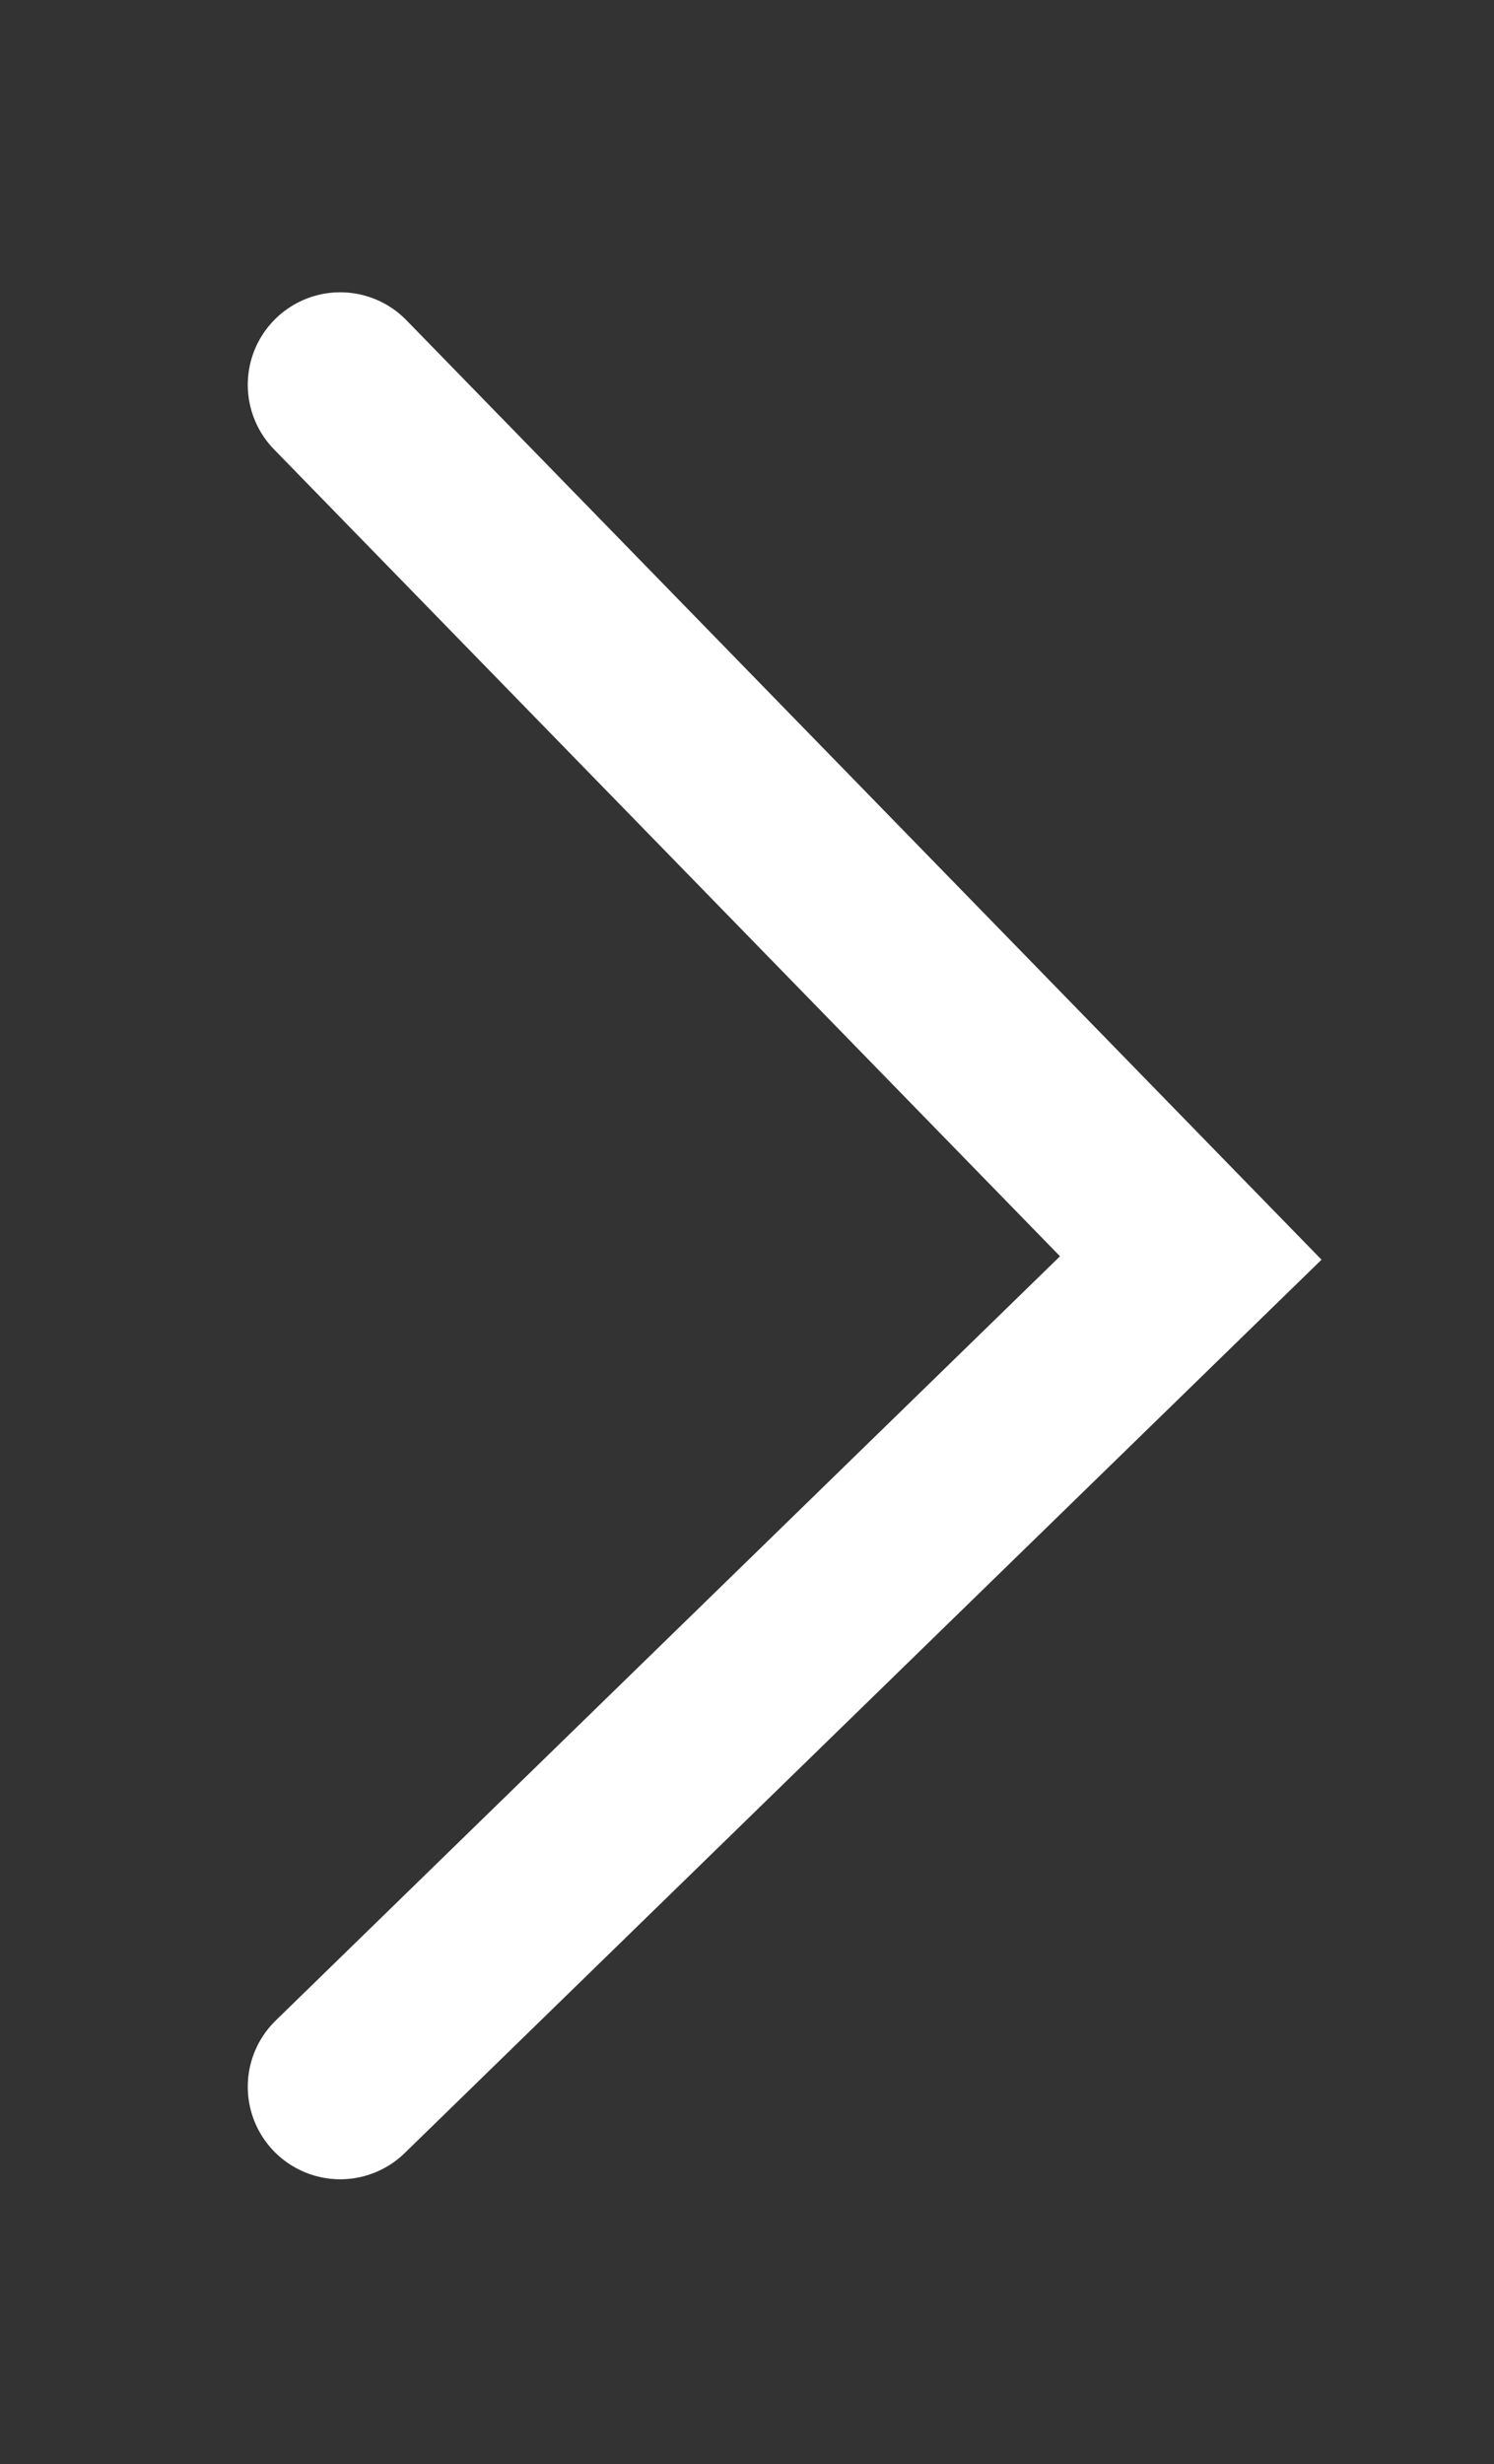 <?xml version="1.0" encoding="utf-8"?>
<!-- Generator: Adobe Illustrator 21.0.2, SVG Export Plug-In . SVG Version: 6.00 Build 0)  -->
<svg version="1.1" id="Ebene_1" xmlns="http://www.w3.org/2000/svg" xmlns:xlink="http://www.w3.org/1999/xlink" x="0px" y="0px"
	 viewBox="0 0 20.2 33.3" style="enable-background:new 0 0 20.2 33.3;" xml:space="preserve">
<rect x="0" y="0" width="20.2" height="33.3" fill="#333333" stroke="none"/>
<style type="text/css">
	.st0{fill:none;stroke:#FFFFFF;stroke-width:2.5;stroke-linecap:round;stroke-miterlimit:10;}
</style>
<polyline class="st0" points="4.6,5.2 16.1,17 4.6,28.2 "/>
</svg>
